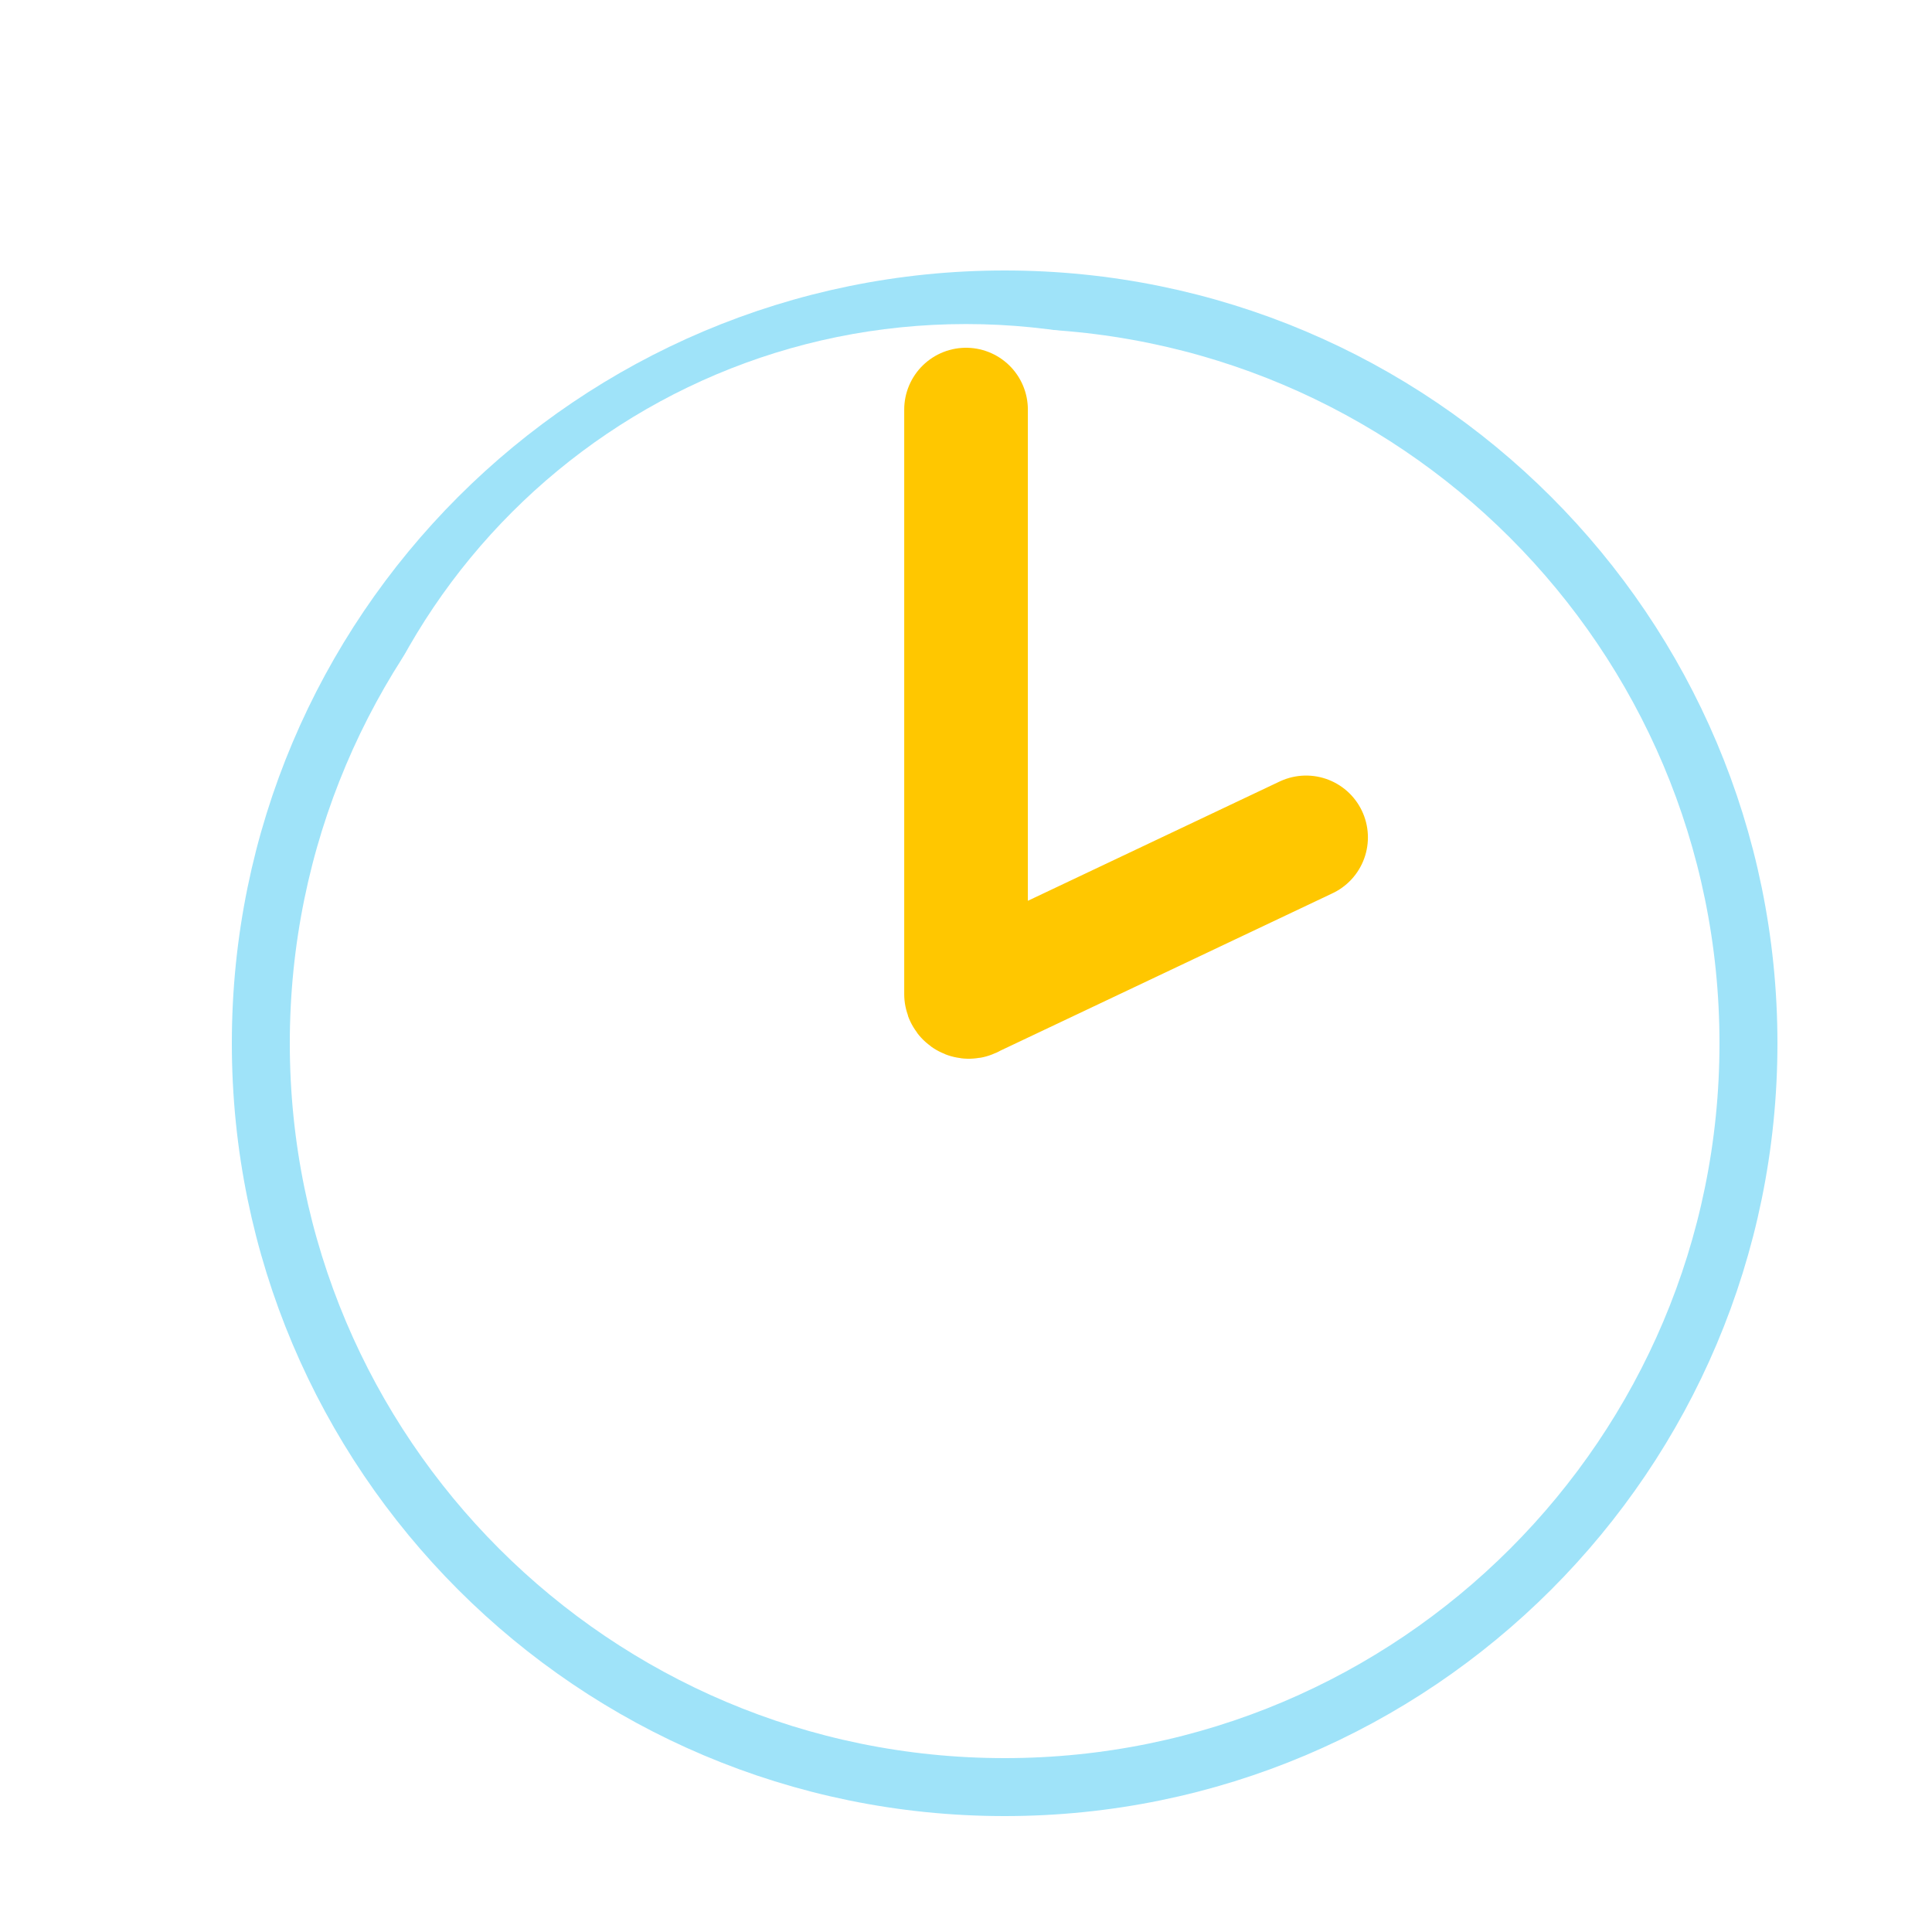 <svg width="100" height="100" viewBox="0 0 100 100" fill="none" xmlns="http://www.w3.org/2000/svg">
<g clip-path="url(#clip0_3563_2469)">
<g clip-path="url(#clip1_3563_2469)">
<g clip-path="url(#clip2_3563_2469)">
<g clip-path="url(#clip3_3563_2469)">
<g filter="url(#filter0_d_3563_2469)">
<path d="M50 90C72.091 90 90 72.091 90 50C90 27.909 72.091 10 50 10C27.909 10 10 27.909 10 50C10 72.091 27.909 90 50 90Z" fill="white"/>
<path d="M50 11.5C71.263 11.5 88.5 28.737 88.5 50C88.5 71.263 71.263 88.5 50 88.5C28.737 88.5 11.5 71.263 11.5 50C11.5 28.737 28.737 11.5 50 11.5Z" stroke="#9FE3F9" stroke-width="3"/>
</g>
<path d="M50 83.226C68.35 83.226 83.226 68.35 83.226 50C83.226 31.649 68.35 16.773 50 16.773C31.649 16.773 16.773 31.649 16.773 50C16.773 68.35 31.649 83.226 50 83.226Z" fill="white"/>
<path d="M50.002 21.2V51.457C50.002 51.585 50.166 51.65 50.263 51.559L67.603 43.343" stroke="#FFC700" stroke-width="6.4" stroke-miterlimit="10" stroke-linecap="round"/>
</g>
</g>
</g>
</g>
<defs>
<filter id="filter0_d_3563_2469" x="4" y="6" width="96" height="96" filterUnits="userSpaceOnUse" color-interpolation-filters="sRGB">
<feFlood flood-opacity="0" result="BackgroundImageFix"/>
<feColorMatrix in="SourceAlpha" type="matrix" values="0 0 0 0 0 0 0 0 0 0 0 0 0 0 0 0 0 0 127 0" result="hardAlpha"/>
<feOffset dx="2" dy="4"/>
<feGaussianBlur stdDeviation="4"/>
<feComposite in2="hardAlpha" operator="out"/>
<feColorMatrix type="matrix" values="0 0 0 0 0 0 0 0 0 0 0 0 0 0 0 0 0 0 0.25 0"/>
<feBlend mode="normal" in2="BackgroundImageFix" result="effect1_dropShadow_3563_2469"/>
<feBlend mode="normal" in="SourceGraphic" in2="effect1_dropShadow_3563_2469" result="shape"/>
</filter>
<clipPath id="clip0_3563_2469">
<rect width="100" height="100" fill="white"/>
</clipPath>
<clipPath id="clip1_3563_2469">
<rect width="100" height="100" fill="white"/>
</clipPath>
<clipPath id="clip2_3563_2469">
<rect width="100" height="100" fill="white"/>
</clipPath>
<clipPath id="clip3_3563_2469">
<rect width="100" height="100" fill="white"/>
</clipPath>
</defs>
</svg>
